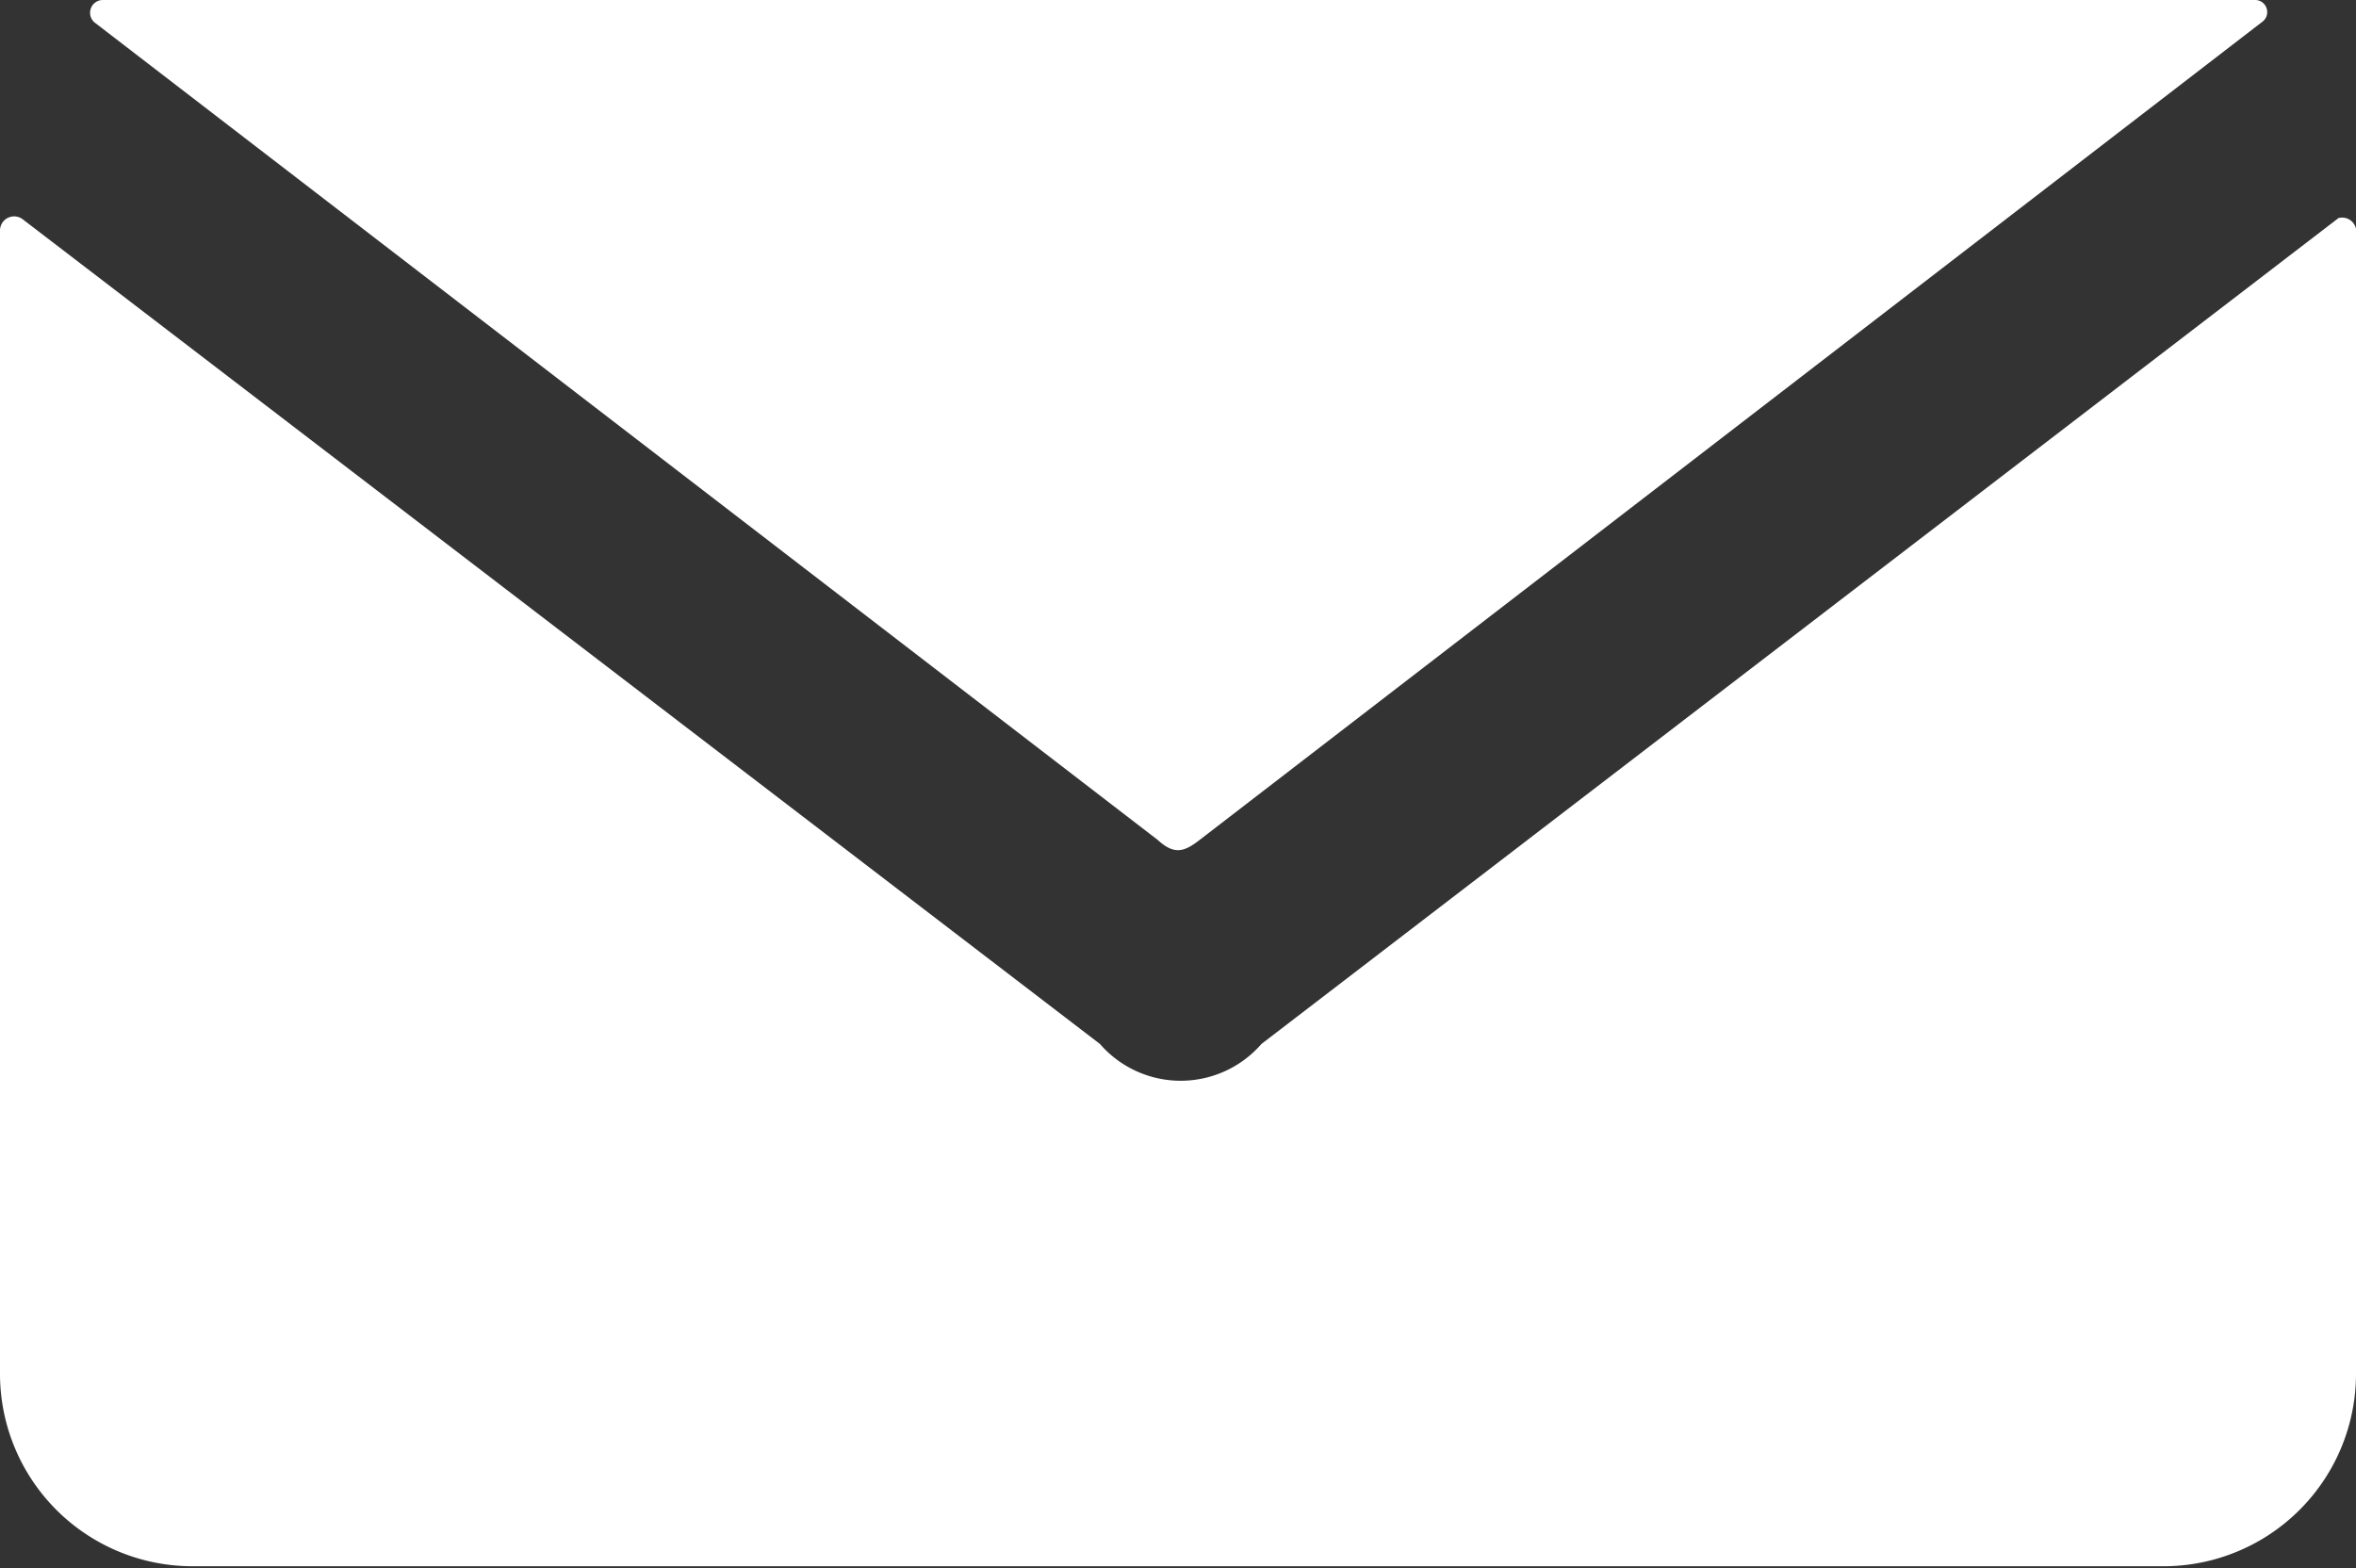 <?xml version="1.0" encoding="UTF-8"?> <svg xmlns="http://www.w3.org/2000/svg" viewBox="0 0 35 23.3"><rect x="0" y="0" width="35" height="23.3" fill="#333333" stroke="none"/> <defs> <style>.cls-1{fill:#fff;}</style> </defs> <title>Asset 2</title> <g id="Layer_2" data-name="Layer 2"> <g id="ОТСТУПЫ"> <path class="cls-1" d="M35,3.4v17a2.86,2.86,0,0,1-2.86,2.87H2.86A2.86,2.86,0,0,1,0,20.43v-17a.21.21,0,0,1,.34-.17l16,12.25a1.59,1.59,0,0,0,2.4,0l16-12.27A.21.21,0,0,1,35,3.4Z"></path> <path class="cls-1" d="M33.49,0a.18.18,0,0,1,.11.33L17.82,12.48c-.22.17-.37.23-.62,0L1.4.33A.19.19,0,0,1,1.52,0Z"></path> </g> </g> </svg> 